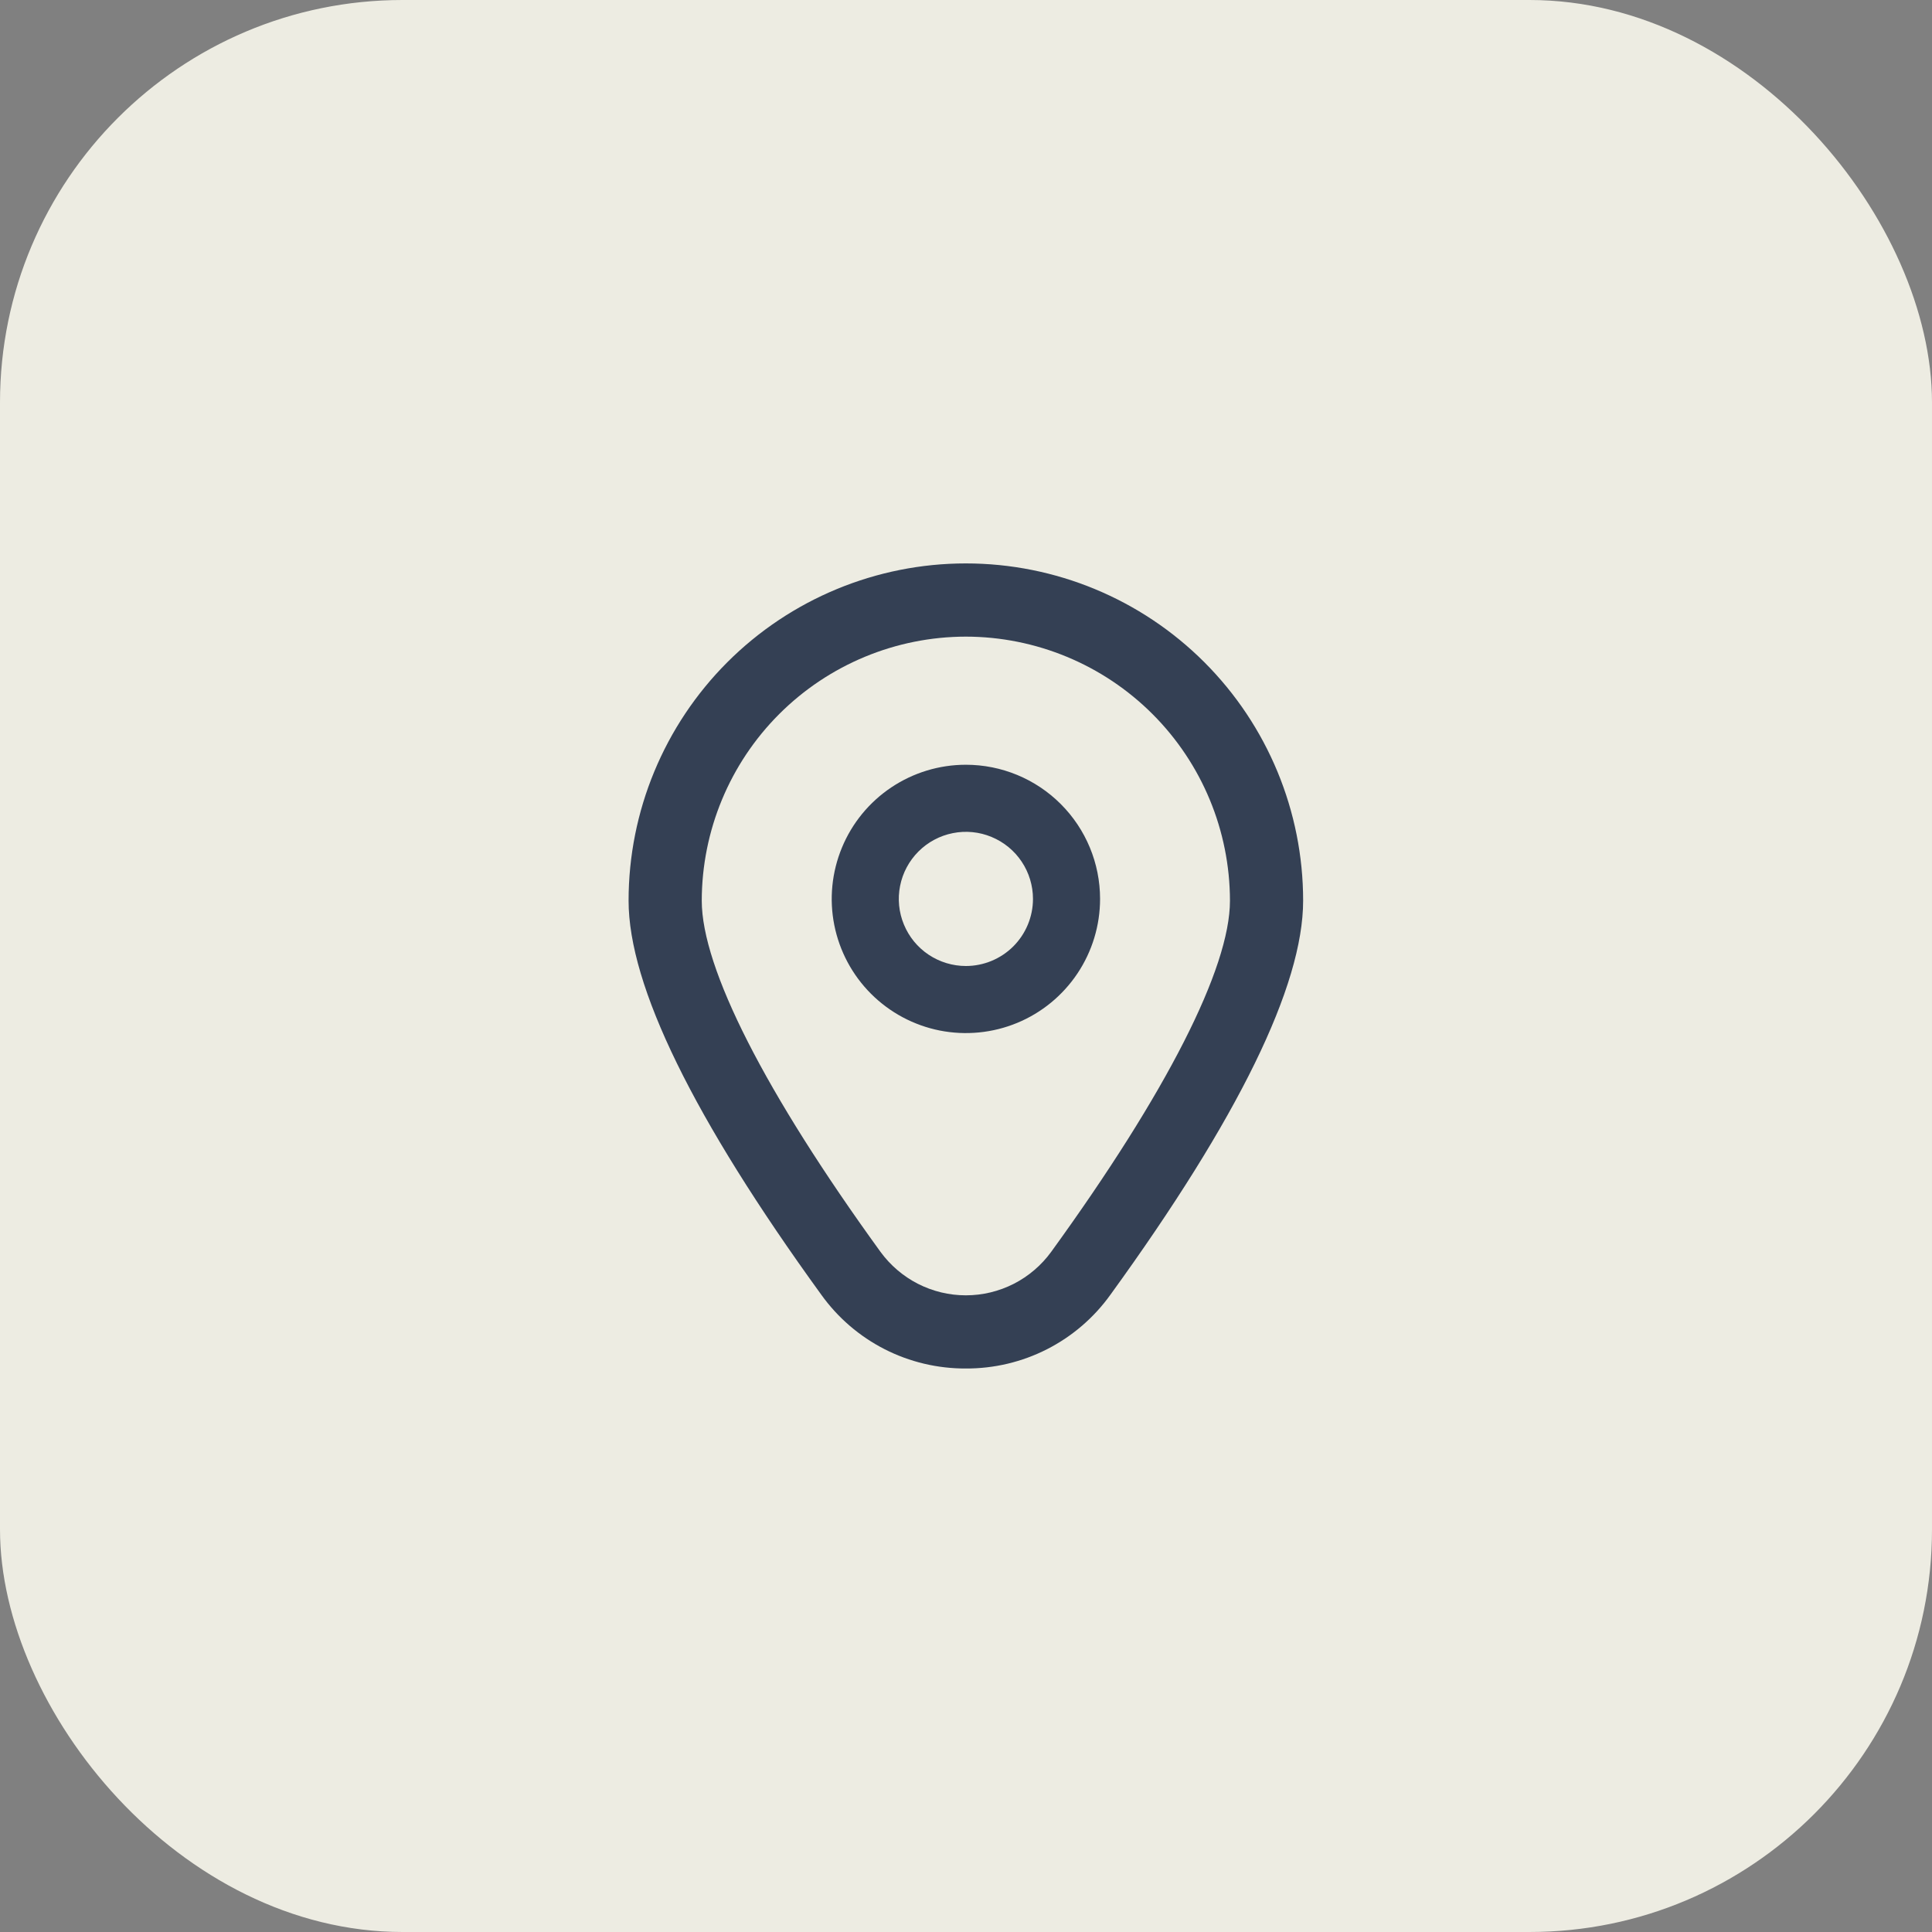 <svg width="48" height="48" viewBox="0 0 48 48" fill="none" xmlns="http://www.w3.org/2000/svg">
<rect x="0" y="0" width="48" height="48" fill="#808080" stroke="none"/>
<rect width="48" height="48" rx="10" fill="#EDECE2"/>
<g clip-path="url(#clip0_2578_2664)">
<path d="M23.997 19C23.338 19 22.694 19.195 22.145 19.562C21.597 19.928 21.17 20.449 20.918 21.058C20.666 21.667 20.599 22.337 20.728 22.984C20.857 23.63 21.174 24.224 21.64 24.69C22.107 25.157 22.701 25.474 23.347 25.603C23.994 25.731 24.664 25.665 25.273 25.413C25.882 25.161 26.403 24.733 26.769 24.185C27.135 23.637 27.331 22.993 27.331 22.333C27.331 21.449 26.98 20.601 26.354 19.976C25.729 19.351 24.881 19 23.997 19ZM23.997 24C23.668 24 23.346 23.902 23.071 23.719C22.797 23.536 22.584 23.276 22.458 22.971C22.331 22.667 22.298 22.331 22.363 22.008C22.427 21.685 22.586 21.388 22.819 21.155C23.052 20.922 23.349 20.763 23.672 20.699C23.995 20.634 24.331 20.667 24.635 20.794C24.94 20.92 25.2 21.133 25.383 21.407C25.566 21.681 25.664 22.004 25.664 22.333C25.664 22.775 25.488 23.199 25.176 23.512C24.863 23.824 24.439 24 23.997 24Z" fill="#344054"/>
<path d="M23.996 34C23.295 34.003 22.602 33.839 21.977 33.52C21.352 33.201 20.813 32.737 20.404 32.166C17.228 27.785 15.617 24.492 15.617 22.377C15.617 20.155 16.5 18.024 18.071 16.452C19.643 14.881 21.774 13.998 23.996 13.998C26.219 13.998 28.35 14.881 29.921 16.452C31.493 18.024 32.376 20.155 32.376 22.377C32.376 24.492 30.765 27.785 27.589 32.166C27.18 32.737 26.64 33.201 26.015 33.52C25.39 33.839 24.698 34.003 23.996 34V34ZM23.996 15.817C22.257 15.819 20.589 16.511 19.359 17.741C18.129 18.971 17.437 20.639 17.435 22.379C17.435 24.054 19.012 27.151 21.875 31.101C22.119 31.435 22.438 31.708 22.806 31.896C23.175 32.084 23.583 32.182 23.996 32.182C24.41 32.182 24.818 32.084 25.187 31.896C25.555 31.708 25.874 31.435 26.117 31.101C28.98 27.151 30.558 24.054 30.558 22.379C30.556 20.639 29.864 18.971 28.634 17.741C27.404 16.511 25.736 15.819 23.996 15.817V15.817Z" fill="#344054"/>
</g>
<defs>
<clipPath id="clip0_2578_2664">
<rect width="20" height="20" fill="white" transform="translate(14 14)"/>
</clipPath>
</defs>
</svg>
